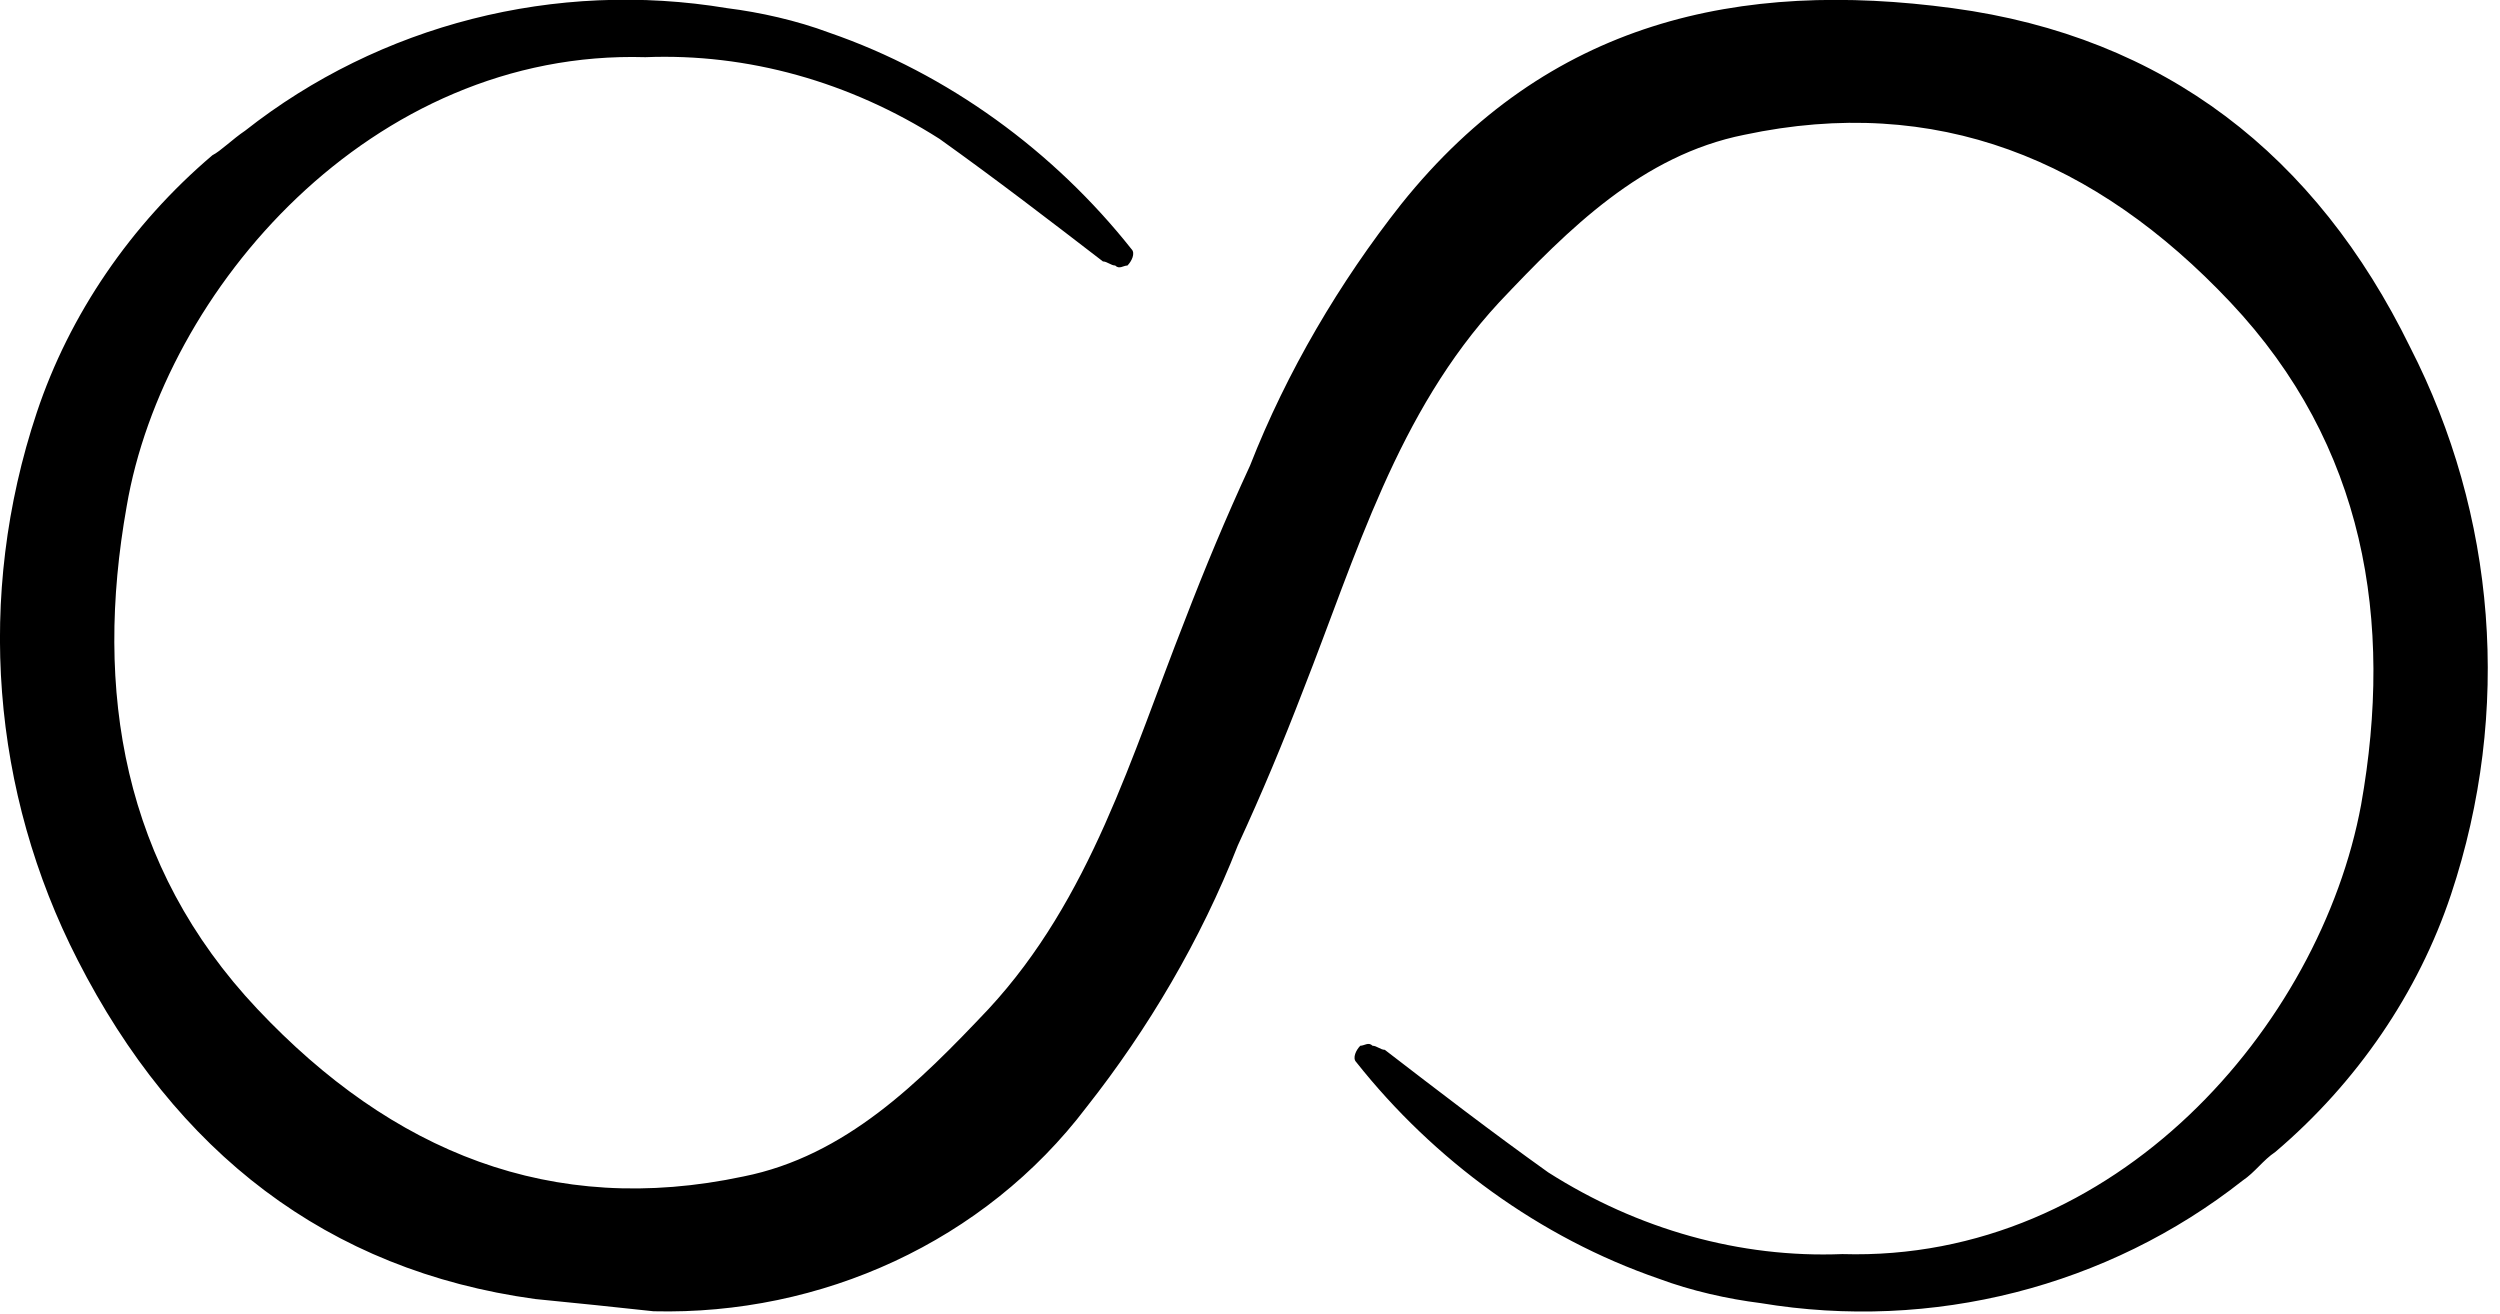 <?xml version="1.0" encoding="utf-8"?>
<svg xmlns="http://www.w3.org/2000/svg" height="100%" style="fill-rule:evenodd;clip-rule:evenodd;stroke-linejoin:round;stroke-miterlimit:2;" viewBox="0 0 255 134" width="100%">
  <path d="M54.583,132.5c-21.25,-2.917 -36.666,-15 -46.666,-34.583c-8.75,-17.084 -10.417,-37.084 -4.167,-55.834c3.333,-10 9.583,-19.166 17.917,-26.25c0.833,-0.416 2.083,-1.666 3.333,-2.5c13.75,-10.833 31.667,-15.416 49.167,-12.5c3.333,0.417 7.083,1.25 10.416,2.5c12.084,4.167 22.917,12.084 30.834,22.084c0.416,0.416 -0,1.25 -0.417,1.666c-0.417,0 -0.833,0.417 -1.25,0c-0.417,0 -0.833,-0.416 -1.25,-0.416c-5.417,-4.167 -10.833,-8.334 -16.667,-12.5c-9.166,-5.834 -19.583,-8.75 -30,-8.334c-27.916,-0.833 -49.166,23.75 -52.916,45.834c-3.334,18.75 -0.417,36.666 13.333,51.25c13.75,14.583 30,21.25 49.583,17.083c10.417,-2.083 17.917,-9.583 25,-17.083c10.417,-11.25 14.584,-25.834 20,-39.584c2.084,-5.416 4.167,-10.416 6.667,-15.833c3.75,-9.583 9.167,-18.75 15.417,-26.667c15,-18.75 34.583,-22.916 56.25,-20c21.666,2.917 37.083,15 46.666,34.584c8.75,17.083 10.417,37.083 4.167,55.833c-3.333,10 -9.583,19.167 -17.917,26.25c-1.25,0.833 -2.083,2.083 -3.333,2.917c-13.75,10.833 -31.667,15.416 -49.167,12.5c-3.333,-0.417 -7.083,-1.25 -10.416,-2.5c-12.084,-4.167 -22.917,-12.084 -30.834,-22.084c-0.416,-0.416 0,-1.25 0.417,-1.666c0.417,-0 0.833,-0.417 1.25,-0c0.417,-0 0.833,0.416 1.25,0.416c5.417,4.167 10.833,8.334 16.667,12.5c9.166,5.834 19.583,8.75 30,8.334c27.916,0.833 48.75,-23.334 52.916,-45.834c3.334,-18.75 0.417,-36.666 -13.333,-51.25c-13.75,-14.583 -30,-21.25 -49.583,-17.083c-10.417,2.083 -17.917,9.583 -25,17.083c-10.417,11.25 -14.584,25.834 -20,39.584c-2.084,5.416 -4.167,10.416 -6.667,15.833c-3.75,9.583 -9.167,18.75 -15.417,26.667c-10.416,13.75 -27.083,21.25 -44.166,20.833c-3.75,-0.417 -7.917,-0.833 -12.084,-1.25Z" style="fill-rule:nonzero;"/>
</svg>